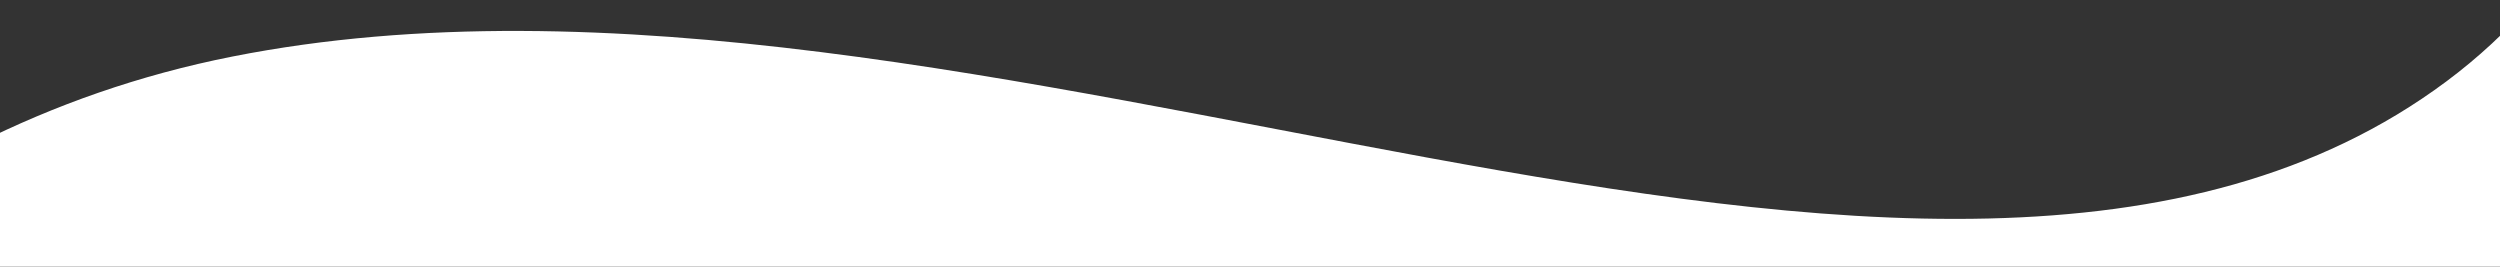 <svg xmlns="http://www.w3.org/2000/svg" xmlns:xlink="http://www.w3.org/1999/xlink" width="375" height="40" viewBox="0 0 375 40">
  <rect x="0" y="0" width="375" height="40" fill="#333333" stroke="none"/>
  <defs>
    <clipPath id="clip-path">
      <rect id="長方形_371" data-name="長方形 371" width="375" height="40" transform="translate(0 24)" fill="#fff"/>
    </clipPath>
    <clipPath id="clip-path-2">
      <rect id="長方形_370" data-name="長方形 370" width="600" height="623.807" transform="translate(0 0)" fill="#fff"/>
    </clipPath>
  </defs>
  <g id="マスクグループ_72" data-name="マスクグループ 72" transform="translate(0 -24)" clip-path="url(#clip-path)">
    <g id="グループ_628" data-name="グループ 628" transform="translate(10.1 -422.622) rotate(11)">
      <g id="グループ_627" data-name="グループ 627" transform="translate(0 0)" clip-path="url(#clip-path-2)">
        <path id="パス_987" data-name="パス 987" d="M0,623.807s5.509-138.7,111.143-181.79,261.886,11.47,326.693-59.688-32.344-208.059,6.917-295.2L484.011,0,600,516.735Z" transform="translate(0)" fill="#fff"/>
      </g>
    </g>
  </g>
</svg>
